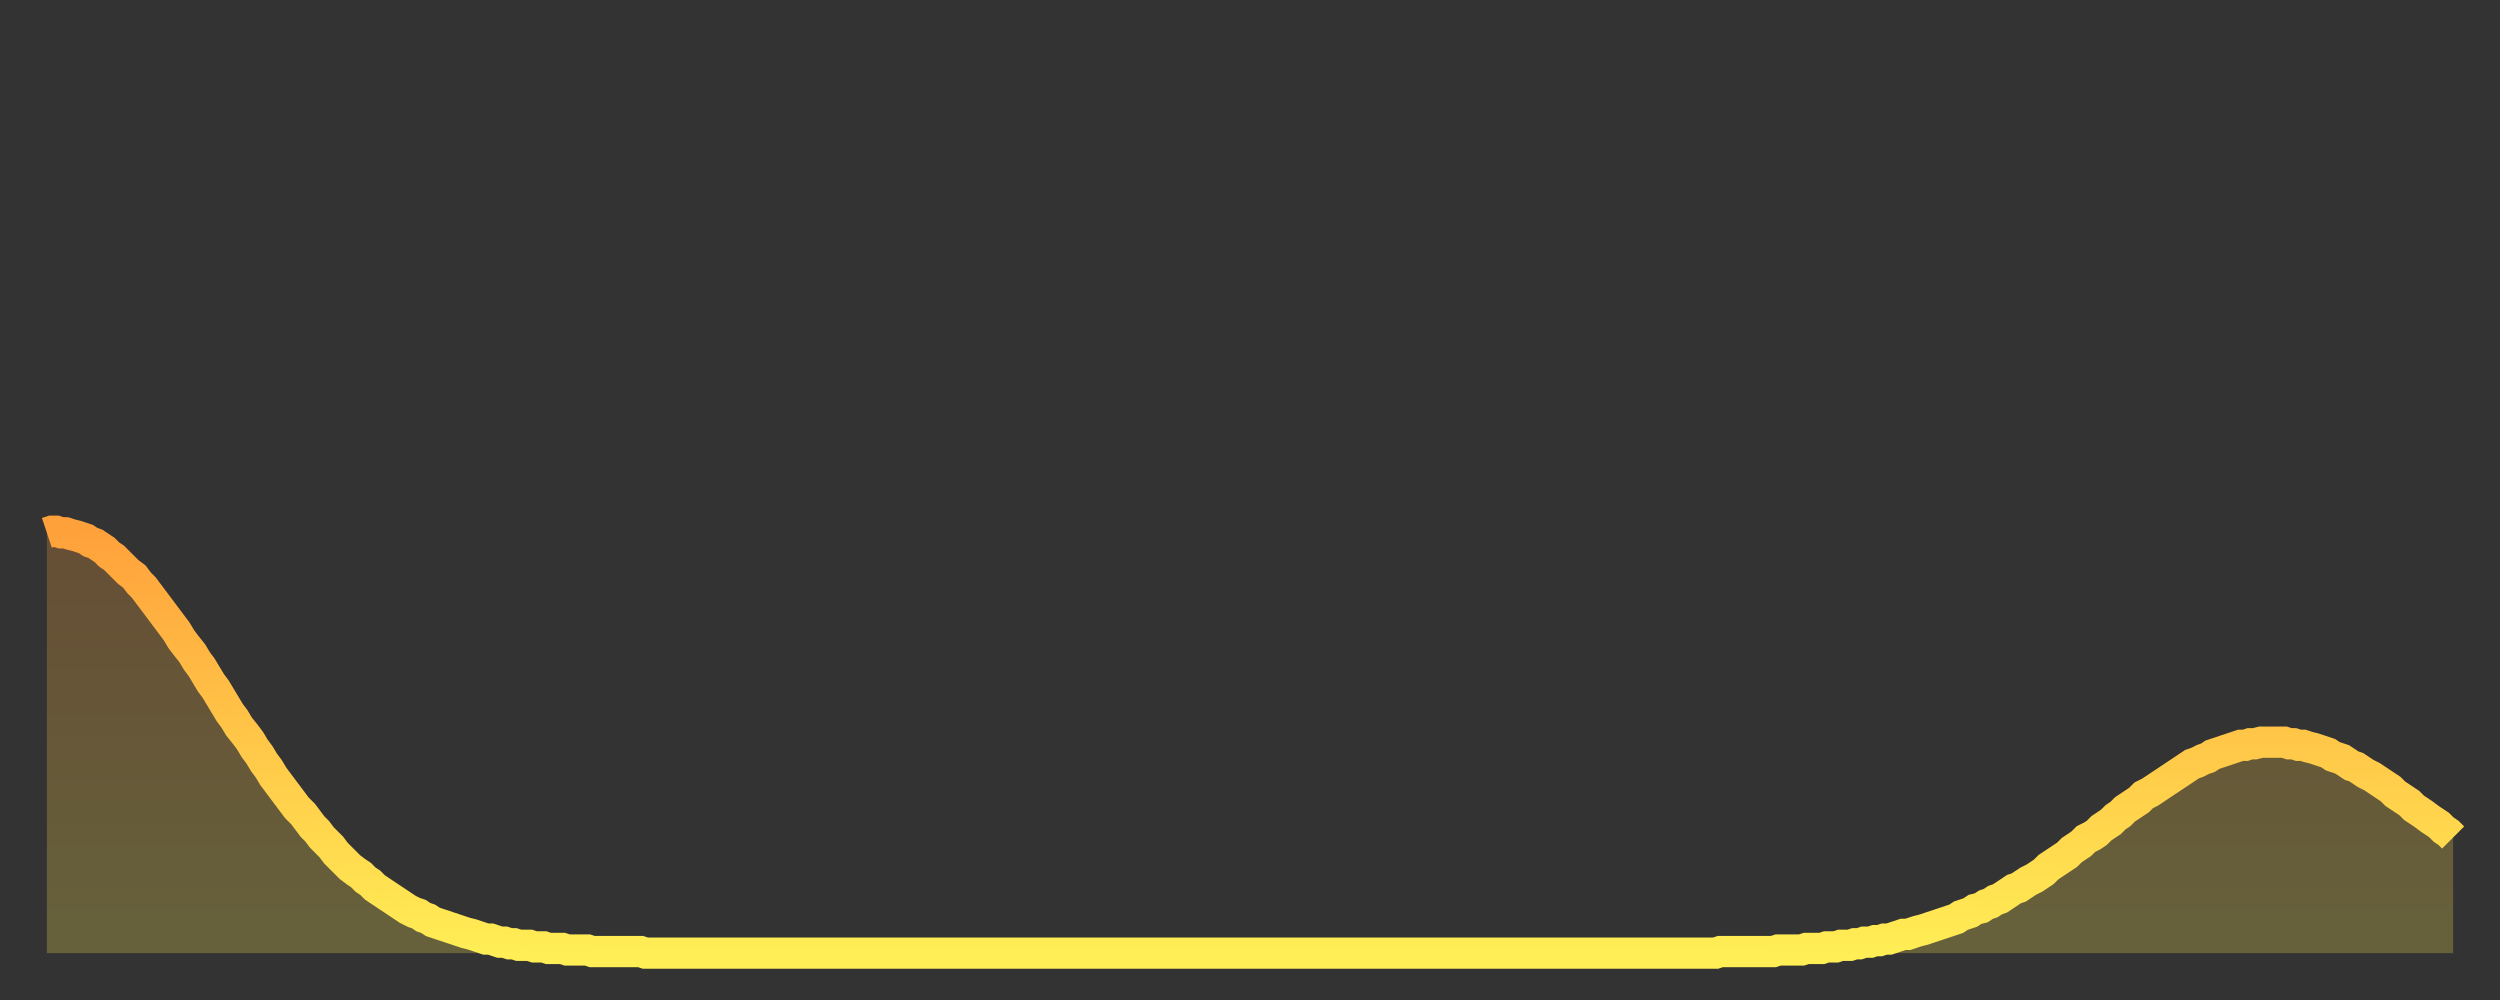 <?xml version="1.0" encoding="utf-8" ?>
<svg baseProfile="full" height="64" version="1.1" width="160" xmlns="http://www.w3.org/2000/svg" xmlns:ev="http://www.w3.org/2001/xml-events" xmlns:xlink="http://www.w3.org/1999/xlink"><rect width="100%" height="100%" fill="#333333" stroke="none"/><defs><linearGradient id="id1505090" x1="0" x2="0" y1="0" y2="1"><stop offset="0%" stop-color="#ffa13b" /><stop offset="50%" stop-color="#ffc748" /><stop offset="100%" stop-color="#ffee55" /></linearGradient></defs><g transform="translate(3,3)"><g><path d="M 0.0 31.1 0.3 31.0 0.6 31.0 0.9 31.1 1.2 31.1 1.5 31.2 1.9 31.3 2.2 31.4 2.5 31.5 2.8 31.7 3.1 31.8 3.4 32.0 3.7 32.2 4.0 32.5 4.3 32.7 4.6 33.0 4.9 33.3 5.2 33.6 5.6 33.9 5.9 34.3 6.2 34.6 6.5 35.0 6.8 35.4 7.1 35.8 7.4 36.2 7.7 36.6 8.0 37.0 8.3 37.4 8.6 37.9 8.9 38.3 9.3 38.8 9.6 39.3 9.9 39.7 10.2 40.2 10.5 40.7 10.8 41.1 11.1 41.6 11.4 42.1 11.7 42.6 12.0 43.0 12.3 43.5 12.7 44.0 13.0 44.4 13.3 44.9 13.6 45.3 13.9 45.8 14.2 46.2 14.5 46.7 14.8 47.1 15.1 47.5 15.4 47.9 15.7 48.3 16.0 48.7 16.4 49.1 16.7 49.5 17.0 49.9 17.3 50.2 17.6 50.6 17.9 50.9 18.2 51.2 18.5 51.6 18.8 51.9 19.1 52.2 19.4 52.5 19.8 52.8 20.1 53.0 20.4 53.3 20.7 53.5 21.0 53.8 21.3 54.0 21.6 54.2 21.9 54.4 22.2 54.6 22.5 54.8 22.8 55.0 23.1 55.2 23.5 55.4 23.8 55.5 24.1 55.7 24.4 55.8 24.7 56.0 25.0 56.1 25.3 56.2 25.6 56.3 25.9 56.4 26.2 56.5 26.5 56.6 26.8 56.7 27.2 56.8 27.5 56.9 27.8 57.0 28.1 57.1 28.4 57.1 28.7 57.2 29.0 57.3 29.3 57.3 29.6 57.4 29.9 57.4 30.2 57.5 30.6 57.5 30.9 57.5 31.2 57.6 31.5 57.6 31.8 57.6 32.1 57.7 32.4 57.7 32.7 57.7 33.0 57.7 33.3 57.8 33.6 57.8 33.9 57.8 34.3 57.8 34.6 57.8 34.9 57.9 35.2 57.9 35.5 57.9 35.8 57.9 36.1 57.9 36.4 57.9 36.7 57.9 37.0 57.9 37.3 57.9 37.7 57.9 38.0 57.9 38.3 58.0 38.6 58.0 38.9 58.0 39.2 58.0 39.5 58.0 39.8 58.0 40.1 58.0 40.4 58.0 40.7 58.0 41.0 58.0 41.4 58.0 41.7 58.0 42.0 58.0 42.3 58.0 42.6 58.0 42.9 58.0 43.2 58.0 43.5 58.0 43.8 58.0 44.1 58.0 44.4 58.0 44.7 58.0 45.1 58.0 45.4 58.0 45.7 58.0 46.0 58.0 46.3 58.0 46.6 58.0 46.9 58.0 47.2 58.0 47.5 58.0 47.8 58.0 48.1 58.0 48.5 58.0 48.8 58.0 49.1 58.0 49.4 58.0 49.7 58.0 50.0 58.0 50.3 58.0 50.6 58.0 50.9 58.0 51.2 58.0 51.5 58.0 51.8 58.0 52.2 58.0 52.5 58.0 52.8 58.0 53.1 58.0 53.4 58.0 53.7 58.0 54.0 58.0 54.3 58.0 54.6 58.0 54.9 58.0 55.2 58.0 55.6 58.0 55.9 58.0 56.2 58.0 56.5 58.0 56.8 58.0 57.1 58.0 57.4 58.0 57.7 58.0 58.0 58.0 58.3 58.0 58.6 58.0 58.9 58.0 59.3 58.0 59.6 58.0 59.9 58.0 60.2 58.0 60.5 58.0 60.8 58.0 61.1 58.0 61.4 58.0 61.7 58.0 62.0 58.0 62.3 58.0 62.6 58.0 63.0 58.0 63.3 58.0 63.6 58.0 63.9 58.0 64.2 58.0 64.5 58.0 64.8 58.0 65.1 58.0 65.4 58.0 65.7 58.0 66.0 58.0 66.4 58.0 66.7 58.0 67.0 58.0 67.3 58.0 67.6 58.0 67.9 58.0 68.2 58.0 68.5 58.0 68.8 58.0 69.1 58.0 69.4 58.0 69.7 58.0 70.1 58.0 70.4 58.0 70.7 58.0 71.0 58.0 71.3 58.0 71.6 58.0 71.9 58.0 72.2 58.0 72.5 58.0 72.8 58.0 73.1 58.0 73.5 58.0 73.8 58.0 74.1 58.0 74.4 58.0 74.7 58.0 75.0 58.0 75.3 58.0 75.6 58.0 75.9 58.0 76.2 58.0 76.5 58.0 76.8 58.0 77.2 58.0 77.5 58.0 77.8 58.0 78.1 58.0 78.4 58.0 78.7 58.0 79.0 58.0 79.3 58.0 79.6 58.0 79.9 58.0 80.2 58.0 80.5 58.0 80.9 58.0 81.2 58.0 81.5 58.0 81.8 58.0 82.1 58.0 82.4 58.0 82.7 58.0 83.0 58.0 83.3 58.0 83.6 58.0 83.9 58.0 84.3 58.0 84.6 58.0 84.9 58.0 85.2 58.0 85.5 58.0 85.8 58.0 86.1 58.0 86.4 58.0 86.7 58.0 87.0 58.0 87.3 58.0 87.6 58.0 88.0 58.0 88.3 58.0 88.6 58.0 88.9 58.0 89.2 58.0 89.5 58.0 89.8 58.0 90.1 58.0 90.4 58.0 90.7 58.0 91.0 58.0 91.4 58.0 91.7 58.0 92.0 58.0 92.3 58.0 92.6 58.0 92.9 58.0 93.2 58.0 93.5 58.0 93.8 58.0 94.1 58.0 94.4 58.0 94.7 58.0 95.1 58.0 95.4 58.0 95.7 58.0 96.0 58.0 96.3 58.0 96.6 58.0 96.9 58.0 97.2 58.0 97.5 58.0 97.8 58.0 98.1 58.0 98.4 58.0 98.8 58.0 99.1 58.0 99.4 58.0 99.7 58.0 100.0 58.0 100.3 58.0 100.6 58.0 100.9 58.0 101.2 58.0 101.5 58.0 101.8 58.0 102.2 58.0 102.5 58.0 102.8 58.0 103.1 58.0 103.4 58.0 103.7 58.0 104.0 58.0 104.3 58.0 104.6 58.0 104.9 58.0 105.2 58.0 105.5 58.0 105.9 58.0 106.2 58.0 106.5 58.0 106.8 58.0 107.1 57.9 107.4 57.9 107.7 57.9 108.0 57.9 108.3 57.9 108.6 57.9 108.9 57.9 109.3 57.9 109.6 57.9 109.9 57.9 110.2 57.9 110.5 57.9 110.8 57.8 111.1 57.8 111.4 57.8 111.7 57.8 112.0 57.8 112.3 57.8 112.6 57.7 113.0 57.7 113.3 57.7 113.6 57.7 113.9 57.6 114.2 57.6 114.5 57.6 114.8 57.5 115.1 57.5 115.4 57.5 115.7 57.4 116.0 57.4 116.3 57.3 116.7 57.3 117.0 57.2 117.3 57.2 117.6 57.1 117.9 57.1 118.2 57.0 118.5 56.9 118.8 56.8 119.1 56.8 119.4 56.7 119.7 56.6 120.1 56.5 120.4 56.4 120.7 56.3 121.0 56.2 121.3 56.1 121.6 56.0 121.9 55.9 122.2 55.8 122.5 55.6 122.8 55.5 123.1 55.4 123.4 55.2 123.8 55.1 124.1 54.9 124.4 54.8 124.7 54.6 125.0 54.5 125.3 54.3 125.6 54.1 125.9 53.9 126.2 53.8 126.5 53.6 126.8 53.4 127.2 53.2 127.5 53.0 127.8 52.8 128.1 52.5 128.4 52.3 128.7 52.1 129.0 51.9 129.3 51.7 129.6 51.4 129.9 51.2 130.2 51.0 130.5 50.7 130.9 50.5 131.2 50.3 131.5 50.0 131.8 49.8 132.1 49.6 132.4 49.3 132.7 49.1 133.0 48.8 133.3 48.6 133.6 48.4 133.9 48.2 134.2 47.9 134.6 47.7 134.9 47.5 135.2 47.3 135.5 47.1 135.8 46.9 136.1 46.7 136.4 46.5 136.7 46.3 137.0 46.1 137.3 45.9 137.6 45.8 138.0 45.6 138.3 45.5 138.6 45.3 138.9 45.2 139.2 45.1 139.5 45.0 139.8 44.9 140.1 44.8 140.4 44.7 140.7 44.7 141.0 44.6 141.3 44.6 141.7 44.5 142.0 44.5 142.3 44.5 142.6 44.5 142.9 44.5 143.2 44.5 143.5 44.6 143.8 44.6 144.1 44.7 144.4 44.7 144.7 44.8 145.1 44.9 145.4 45.0 145.7 45.1 146.0 45.2 146.3 45.4 146.6 45.5 146.9 45.6 147.2 45.8 147.5 46.0 147.8 46.1 148.1 46.3 148.4 46.5 148.8 46.7 149.1 46.9 149.4 47.1 149.7 47.3 150.0 47.5 150.3 47.8 150.6 48.0 150.9 48.2 151.2 48.4 151.5 48.7 151.8 48.9 152.1 49.1 152.5 49.4 152.8 49.6 153.1 49.8 153.4 50.1 153.7 50.3 154.0 50.6" fill="none" id="graph-curve" opacity="1" stroke="url(#id1505090)" stroke-width="2" /><path d="M 0 58 L 0.0 31.1 0.3 31.0 0.6 31.0 0.9 31.1 1.2 31.1 1.5 31.2 1.9 31.3 2.2 31.4 2.5 31.5 2.8 31.7 3.1 31.8 3.4 32.0 3.7 32.2 4.0 32.5 4.3 32.7 4.6 33.0 4.9 33.3 5.2 33.6 5.6 33.9 5.9 34.3 6.2 34.6 6.5 35.0 6.8 35.4 7.1 35.8 7.4 36.2 7.7 36.6 8.0 37.0 8.3 37.4 8.6 37.9 8.9 38.3 9.3 38.8 9.6 39.3 9.9 39.7 10.2 40.2 10.5 40.7 10.8 41.1 11.1 41.6 11.4 42.1 11.7 42.6 12.0 43.0 12.3 43.5 12.7 44.0 13.0 44.4 13.3 44.9 13.6 45.3 13.9 45.8 14.2 46.2 14.5 46.7 14.8 47.1 15.1 47.5 15.4 47.9 15.7 48.3 16.0 48.7 16.4 49.1 16.7 49.5 17.0 49.9 17.3 50.2 17.6 50.6 17.9 50.9 18.2 51.2 18.5 51.6 18.8 51.9 19.1 52.2 19.4 52.5 19.8 52.8 20.1 53.0 20.4 53.3 20.7 53.5 21.0 53.8 21.3 54.0 21.6 54.2 21.9 54.4 22.2 54.6 22.5 54.8 22.8 55.0 23.1 55.2 23.5 55.4 23.8 55.5 24.1 55.7 24.4 55.8 24.7 56.0 25.0 56.1 25.3 56.2 25.6 56.3 25.9 56.4 26.2 56.5 26.5 56.6 26.8 56.7 27.2 56.8 27.5 56.9 27.8 57.0 28.1 57.1 28.4 57.1 28.7 57.2 29.0 57.3 29.3 57.3 29.6 57.4 29.9 57.4 30.2 57.5 30.6 57.5 30.9 57.5 31.2 57.6 31.5 57.6 31.8 57.6 32.1 57.7 32.4 57.7 32.7 57.7 33.0 57.7 33.3 57.8 33.6 57.8 33.9 57.8 34.3 57.8 34.6 57.8 34.9 57.9 35.2 57.9 35.5 57.9 35.8 57.9 36.1 57.9 36.4 57.9 36.7 57.9 37.0 57.9 37.3 57.9 37.7 57.9 38.0 57.9 38.3 58.0 38.6 58.0 38.9 58.0 39.2 58.0 39.5 58.0 39.8 58.0 40.1 58.0 40.4 58.0 40.7 58.0 41.0 58.0 41.4 58.0 41.7 58.0 42.0 58.0 42.3 58.0 42.6 58.0 42.9 58.0 43.2 58.0 43.5 58.0 43.8 58.0 44.1 58.0 44.4 58.0 44.7 58.0 45.1 58.0 45.4 58.0 45.7 58.0 46.0 58.0 46.3 58.0 46.6 58.0 46.9 58.0 47.2 58.0 47.5 58.0 47.8 58.0 48.1 58.0 48.5 58.0 48.8 58.0 49.1 58.0 49.4 58.0 49.7 58.0 50.0 58.0 50.3 58.0 50.6 58.0 50.9 58.0 51.2 58.0 51.5 58.0 51.8 58.0 52.2 58.0 52.5 58.0 52.8 58.0 53.1 58.0 53.4 58.0 53.7 58.0 54.0 58.0 54.3 58.0 54.6 58.0 54.9 58.0 55.2 58.0 55.6 58.0 55.9 58.0 56.2 58.0 56.5 58.0 56.8 58.0 57.1 58.0 57.4 58.0 57.7 58.0 58.0 58.0 58.3 58.0 58.6 58.0 58.9 58.0 59.3 58.0 59.6 58.0 59.9 58.0 60.2 58.0 60.5 58.0 60.8 58.0 61.1 58.0 61.4 58.0 61.7 58.0 62.0 58.0 62.3 58.0 62.6 58.0 63.0 58.0 63.3 58.0 63.6 58.0 63.9 58.0 64.2 58.0 64.5 58.0 64.8 58.0 65.1 58.0 65.4 58.0 65.7 58.0 66.0 58.0 66.4 58.0 66.7 58.0 67.0 58.0 67.3 58.0 67.6 58.0 67.9 58.0 68.2 58.0 68.5 58.0 68.8 58.0 69.1 58.0 69.4 58.0 69.7 58.0 70.1 58.0 70.4 58.0 70.7 58.0 71.0 58.0 71.3 58.0 71.6 58.0 71.9 58.0 72.2 58.0 72.5 58.0 72.8 58.0 73.1 58.0 73.5 58.0 73.8 58.0 74.1 58.0 74.4 58.0 74.7 58.0 75.0 58.0 75.3 58.0 75.6 58.0 75.9 58.0 76.2 58.0 76.5 58.0 76.8 58.0 77.2 58.0 77.5 58.0 77.8 58.0 78.1 58.0 78.4 58.0 78.7 58.0 79.0 58.0 79.3 58.0 79.6 58.0 79.9 58.0 80.2 58.0 80.5 58.0 80.9 58.0 81.2 58.0 81.5 58.0 81.8 58.0 82.1 58.0 82.4 58.0 82.7 58.0 83.0 58.0 83.3 58.0 83.6 58.0 83.9 58.0 84.3 58.0 84.6 58.0 84.9 58.0 85.2 58.0 85.5 58.0 85.8 58.0 86.1 58.0 86.4 58.0 86.7 58.0 87.0 58.0 87.3 58.0 87.6 58.0 88.0 58.0 88.3 58.0 88.6 58.0 88.9 58.0 89.2 58.0 89.5 58.0 89.8 58.0 90.1 58.0 90.4 58.0 90.7 58.0 91.0 58.0 91.4 58.0 91.7 58.0 92.0 58.0 92.3 58.0 92.6 58.0 92.9 58.0 93.2 58.0 93.5 58.0 93.8 58.0 94.1 58.0 94.4 58.0 94.7 58.0 95.1 58.0 95.4 58.0 95.7 58.0 96.0 58.0 96.3 58.0 96.6 58.0 96.9 58.0 97.2 58.0 97.5 58.0 97.8 58.0 98.1 58.0 98.4 58.0 98.8 58.0 99.1 58.0 99.4 58.0 99.7 58.0 100.0 58.0 100.3 58.0 100.6 58.0 100.9 58.0 101.2 58.0 101.5 58.0 101.8 58.0 102.2 58.0 102.5 58.0 102.8 58.0 103.1 58.0 103.4 58.0 103.7 58.0 104.0 58.0 104.3 58.0 104.6 58.0 104.9 58.0 105.2 58.0 105.5 58.0 105.9 58.0 106.2 58.0 106.5 58.0 106.8 58.0 107.1 57.9 107.4 57.9 107.7 57.9 108.0 57.9 108.3 57.9 108.6 57.9 108.9 57.9 109.3 57.9 109.6 57.9 109.9 57.9 110.2 57.9 110.5 57.9 110.8 57.8 111.1 57.8 111.4 57.8 111.7 57.8 112.0 57.8 112.3 57.8 112.6 57.7 113.0 57.7 113.3 57.7 113.6 57.7 113.9 57.6 114.2 57.6 114.5 57.6 114.8 57.5 115.1 57.5 115.4 57.5 115.7 57.4 116.0 57.4 116.3 57.3 116.7 57.3 117.0 57.2 117.3 57.2 117.6 57.1 117.9 57.1 118.2 57.0 118.5 56.9 118.8 56.8 119.1 56.8 119.4 56.7 119.7 56.6 120.1 56.5 120.4 56.4 120.7 56.3 121.0 56.2 121.3 56.1 121.6 56.0 121.9 55.9 122.2 55.8 122.5 55.6 122.8 55.5 123.1 55.4 123.4 55.2 123.8 55.1 124.1 54.9 124.4 54.8 124.7 54.6 125.0 54.5 125.3 54.3 125.6 54.1 125.9 53.9 126.2 53.8 126.5 53.6 126.8 53.4 127.2 53.2 127.5 53.0 127.8 52.8 128.1 52.5 128.4 52.3 128.7 52.1 129.0 51.9 129.3 51.7 129.6 51.4 129.9 51.2 130.2 51.0 130.5 50.7 130.9 50.5 131.2 50.3 131.5 50.0 131.8 49.8 132.1 49.6 132.4 49.3 132.7 49.1 133.0 48.8 133.3 48.6 133.6 48.4 133.9 48.2 134.2 47.9 134.6 47.7 134.9 47.5 135.2 47.3 135.5 47.1 135.8 46.9 136.1 46.7 136.4 46.5 136.7 46.3 137.0 46.1 137.3 45.9 137.6 45.8 138.0 45.6 138.3 45.5 138.6 45.3 138.9 45.2 139.2 45.1 139.5 45.0 139.8 44.9 140.1 44.8 140.4 44.7 140.7 44.7 141.0 44.6 141.3 44.6 141.7 44.5 142.0 44.5 142.3 44.5 142.6 44.5 142.9 44.5 143.2 44.5 143.5 44.6 143.8 44.6 144.1 44.7 144.4 44.7 144.7 44.8 145.1 44.9 145.4 45.0 145.7 45.1 146.0 45.2 146.3 45.4 146.6 45.5 146.9 45.6 147.2 45.8 147.5 46.0 147.8 46.1 148.1 46.3 148.4 46.5 148.8 46.7 149.1 46.9 149.4 47.1 149.7 47.3 150.0 47.5 150.3 47.8 150.6 48.0 150.9 48.2 151.2 48.4 151.5 48.7 151.8 48.9 152.1 49.1 152.5 49.4 152.8 49.6 153.1 49.8 153.4 50.1 153.7 50.3 154.0 50.6 154 58" fill="url(#id1505090)" fill-opacity=".25" id="graph-shadow" /></g></g></svg>